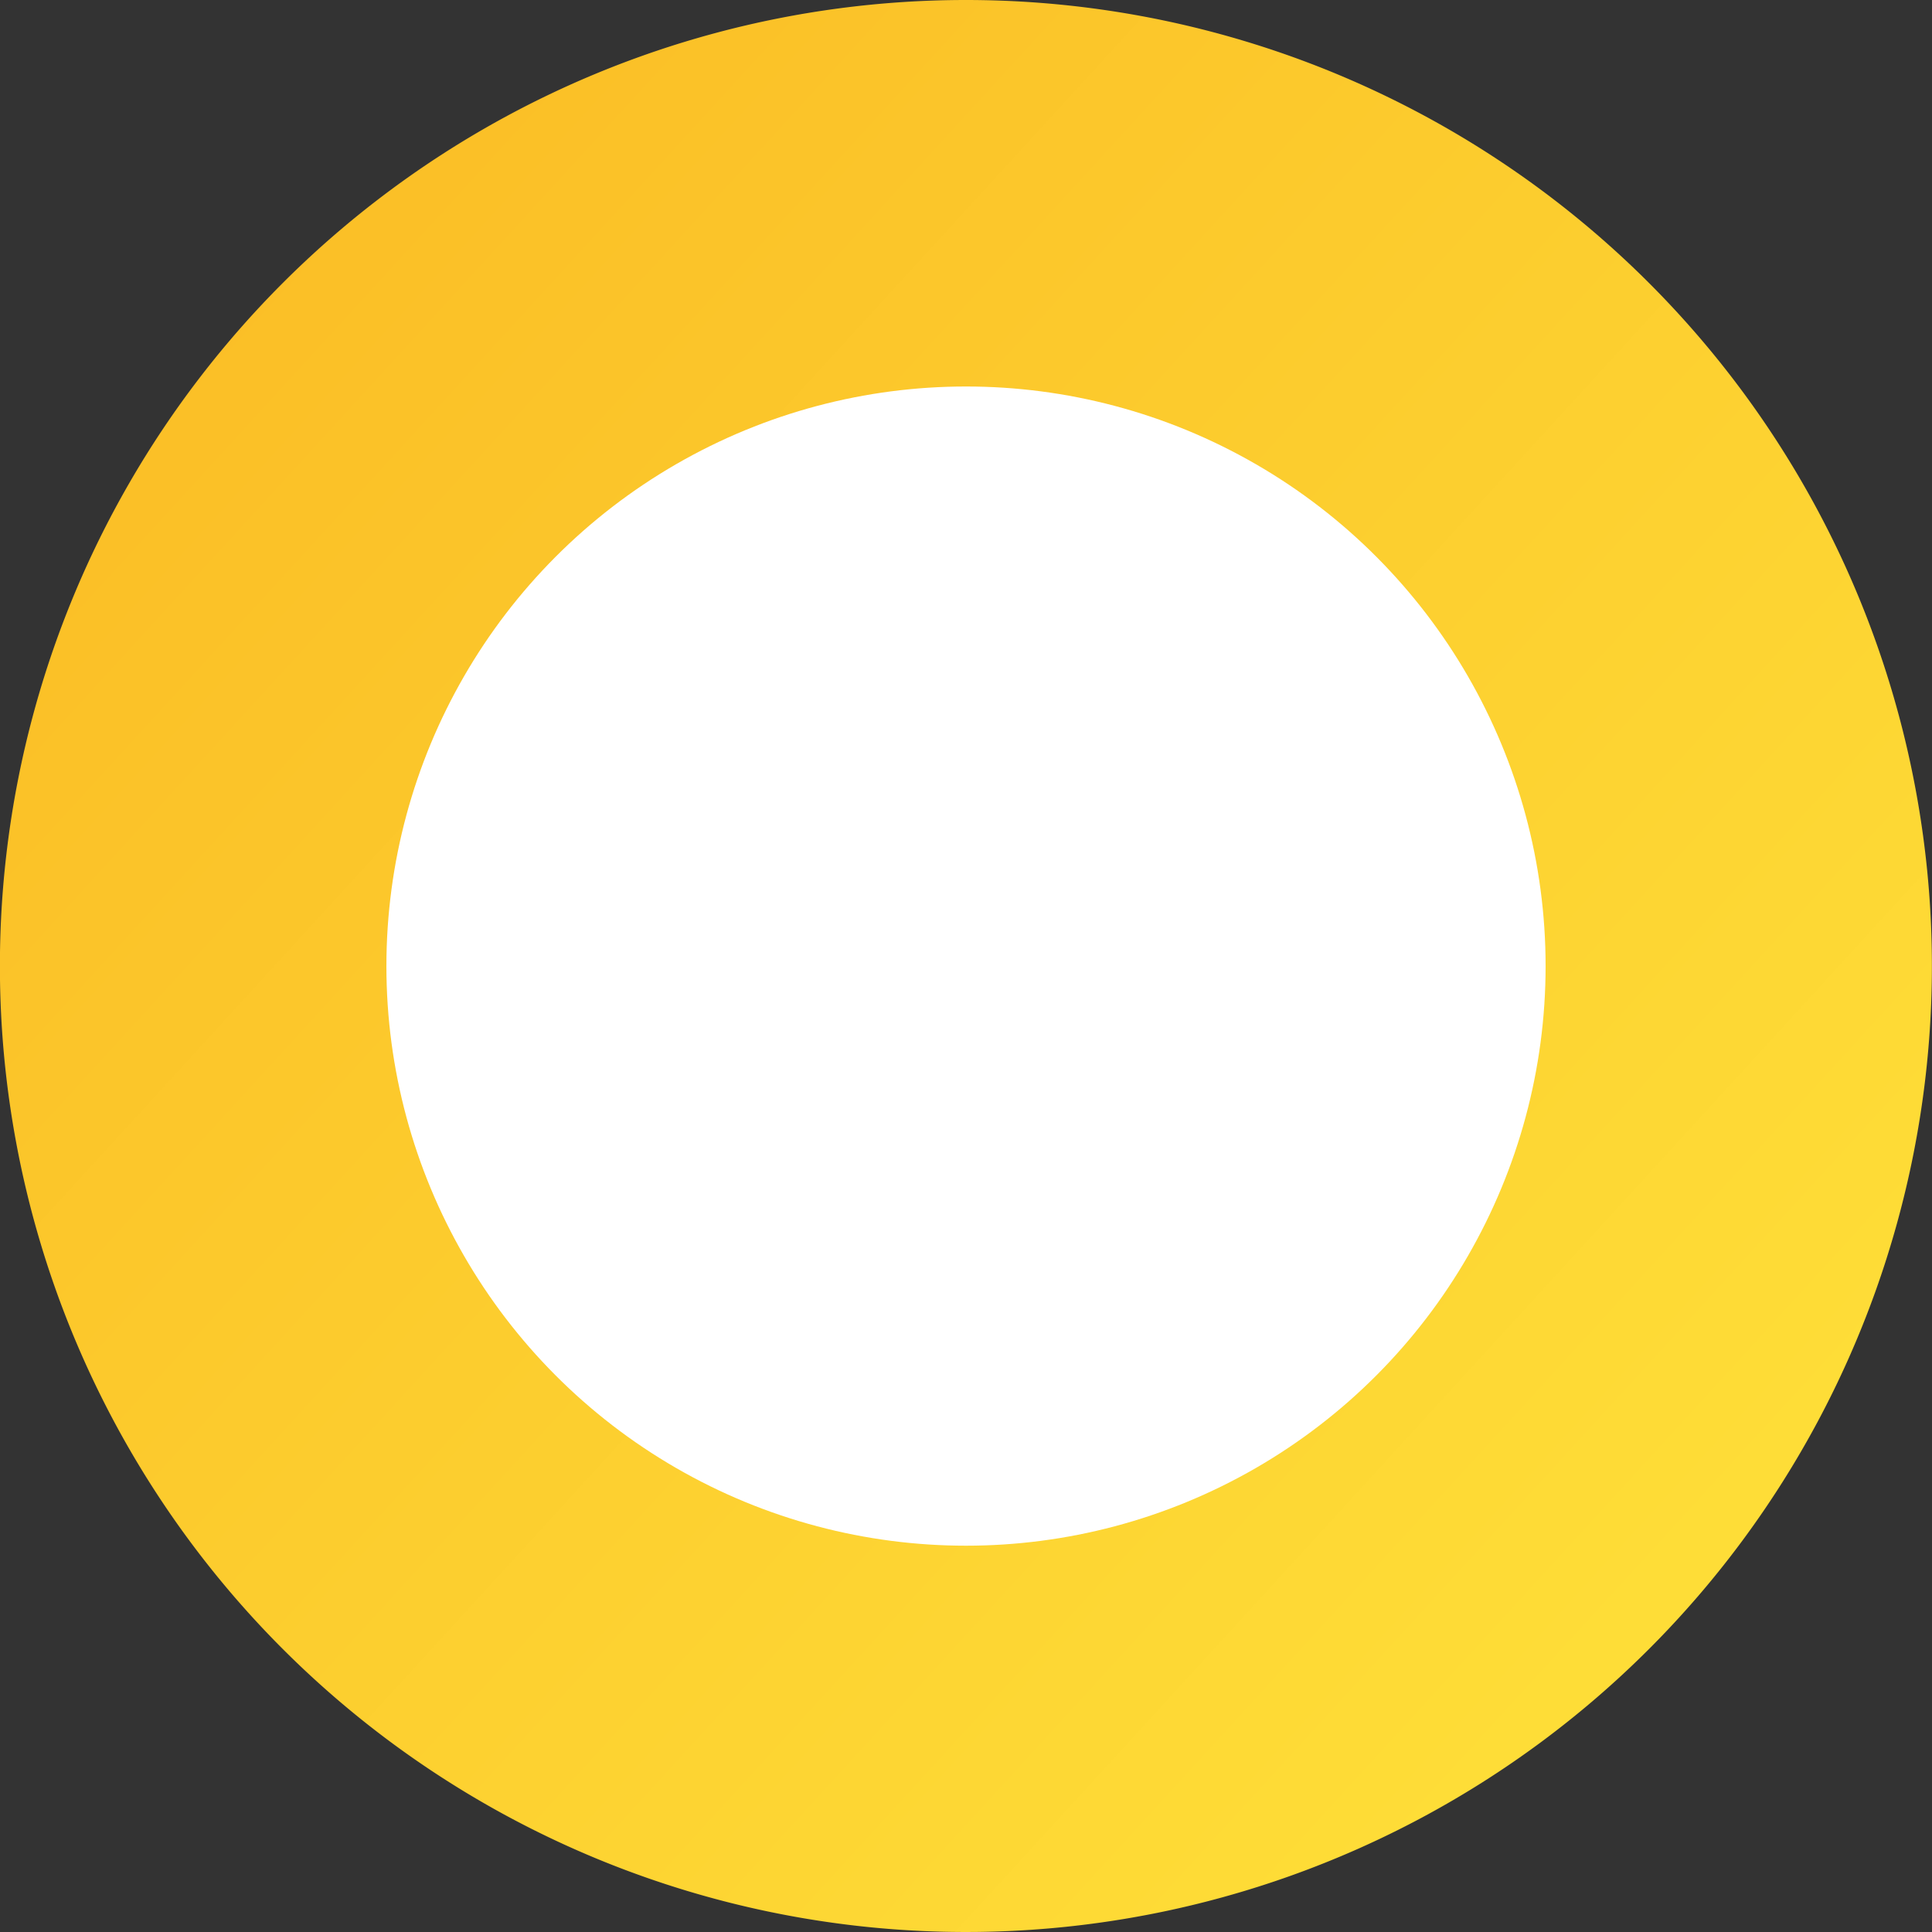 <svg xmlns="http://www.w3.org/2000/svg" xmlns:xlink="http://www.w3.org/1999/xlink" width="20" height="20" viewBox="0 0 20 20">
  <rect x="0" y="0" width="20" height="20" fill="#333333" stroke="none"/>
  <defs>
    <linearGradient id="linear-gradient" x2="1.093" y2="1" gradientUnits="objectBoundingBox">
      <stop offset="0" stop-color="#fab923"/>
      <stop offset="1" stop-color="#ffe63c"/>
    </linearGradient>
  </defs>
  <g id="グループ_2465" data-name="グループ 2465" transform="translate(-546 -2087.999)">
    <path id="パス_297-2" data-name="パス 297-2" d="M1036.245,722.382a10,10,0,1,1-10,10A10,10,0,0,1,1036.245,722.382Z" transform="translate(-480.246 1365.617)" fill="url(#linear-gradient)"/>
    <circle id="楕円形_80" data-name="楕円形 80" cx="6" cy="6" r="6" transform="translate(550 2092)" fill="#fff"/>
  </g>
</svg>
